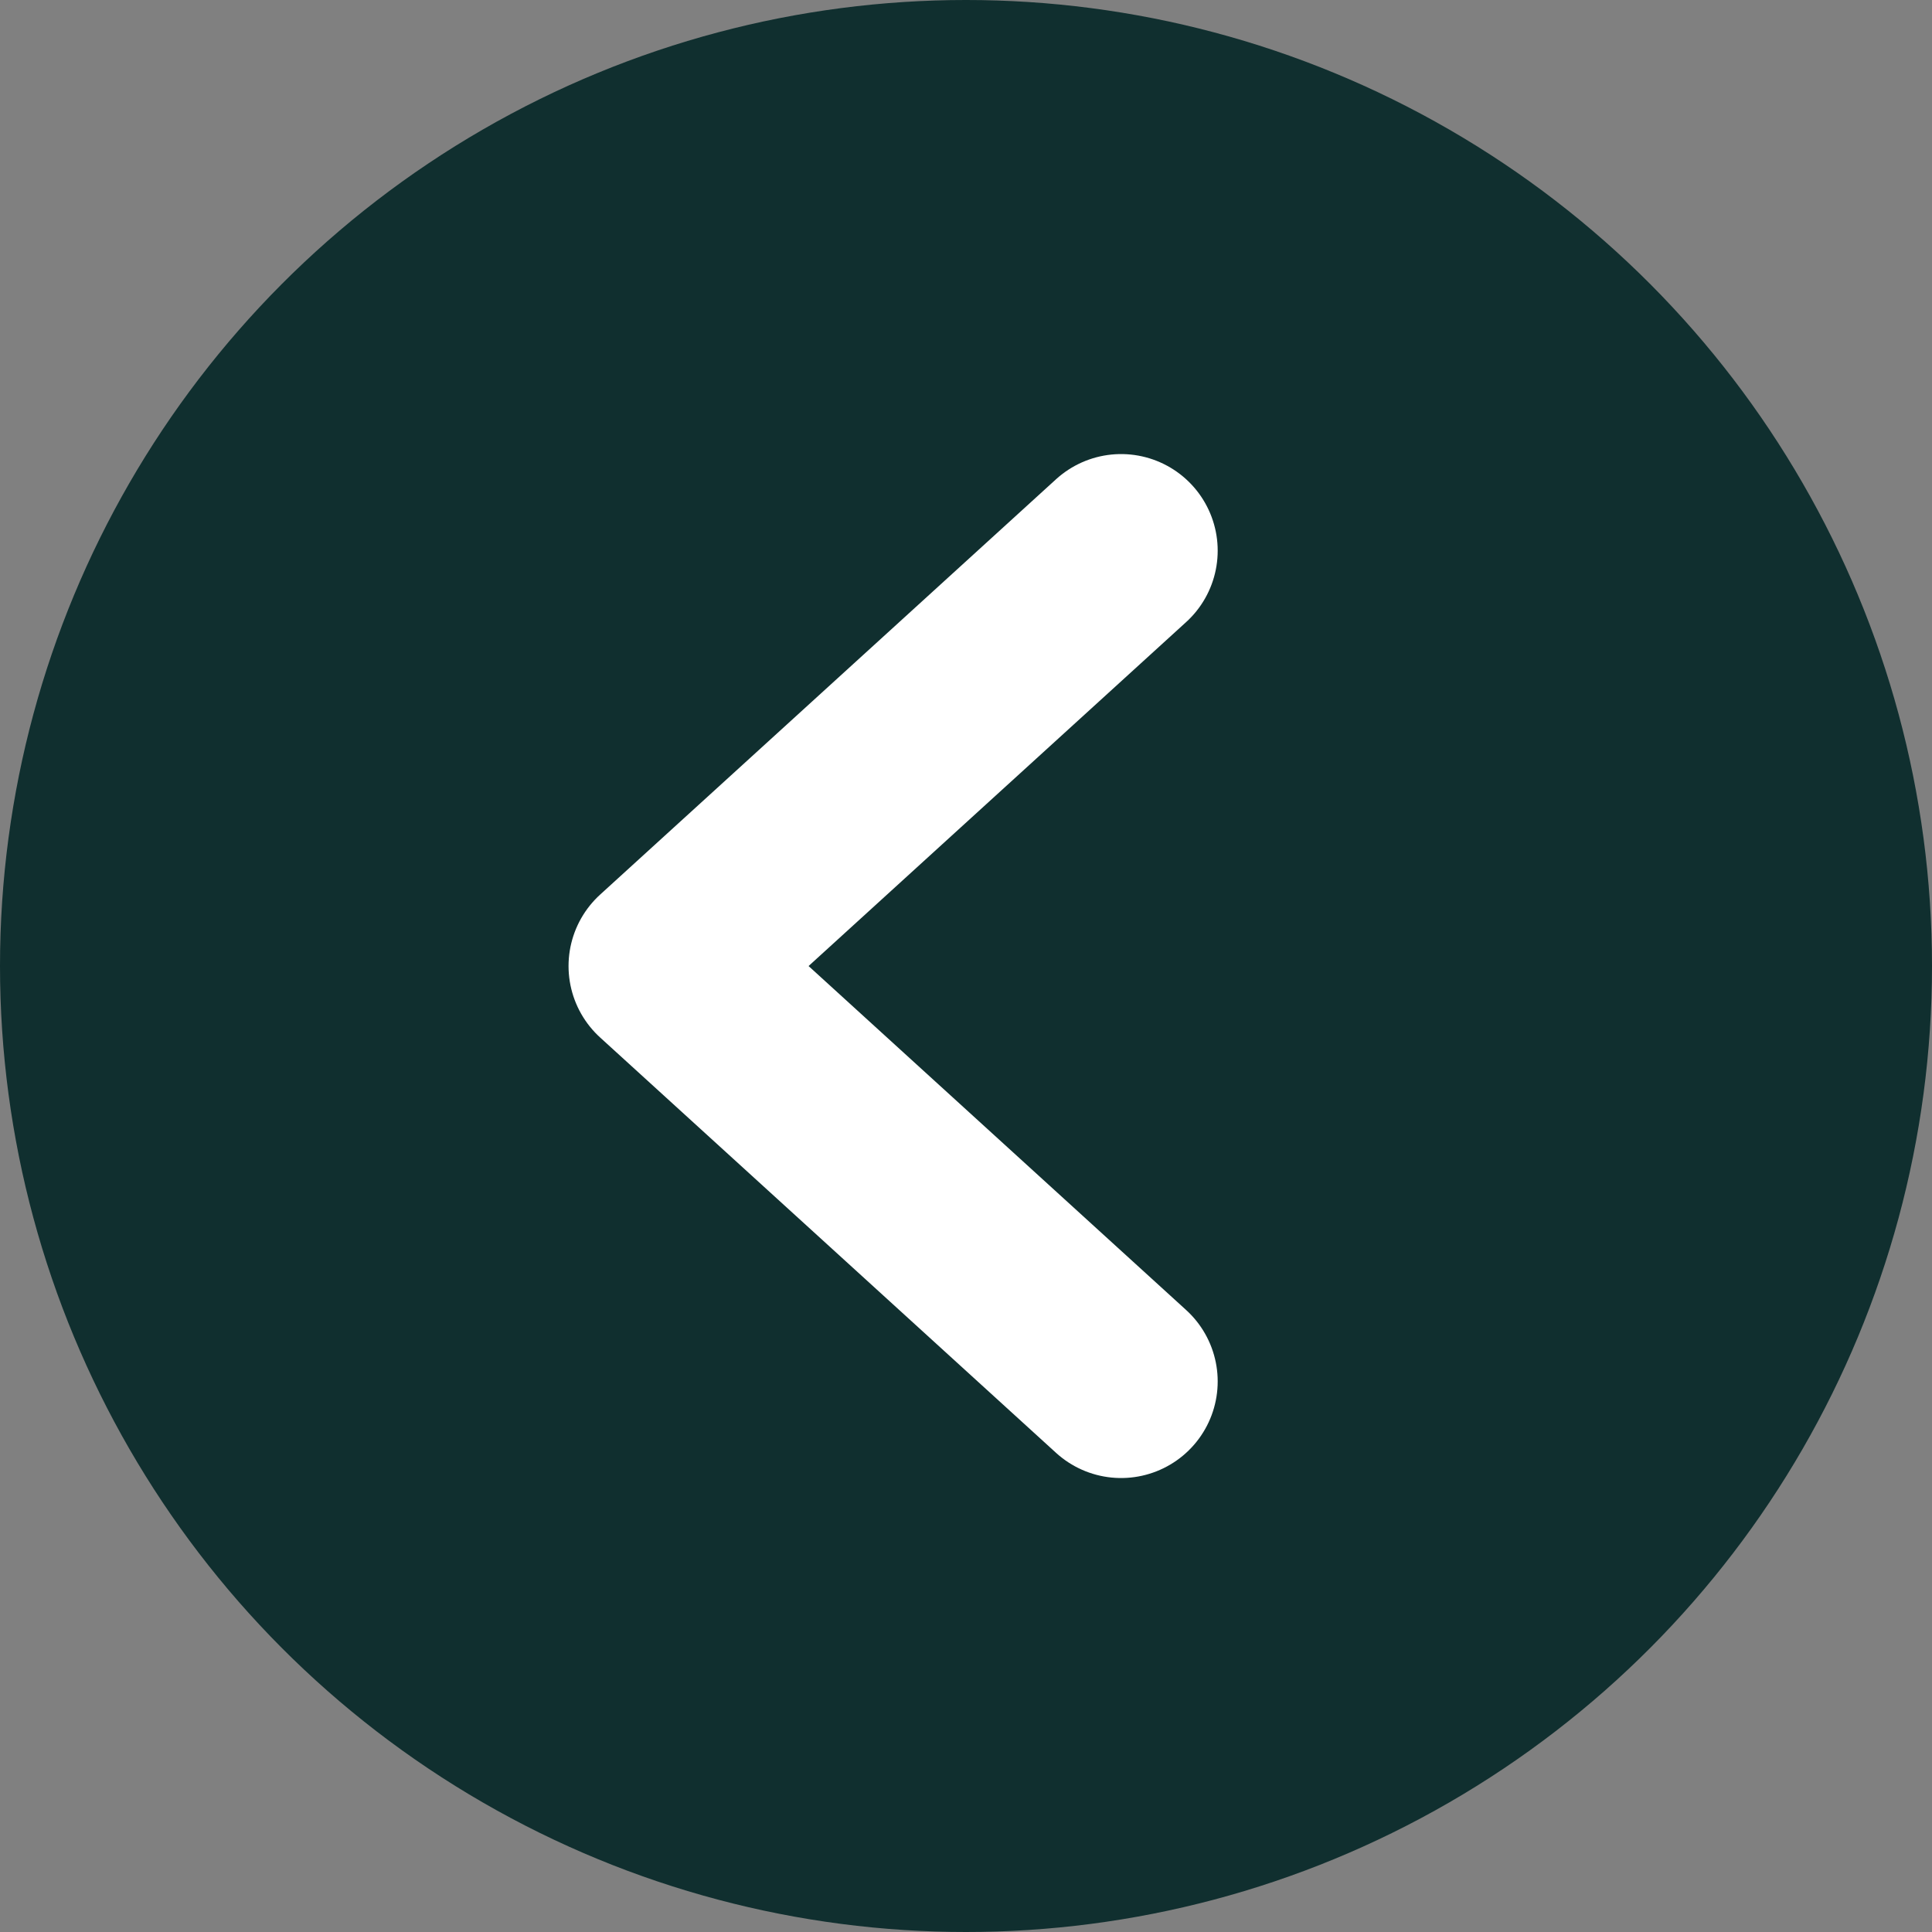 <svg xmlns="http://www.w3.org/2000/svg" width="40" height="40" viewBox="0 0 40 40"><rect x="0" y="0" width="40" height="40" fill="#808080" stroke="none"/><g transform="translate(-762 -2406)"><circle cx="20" cy="20" r="20" transform="translate(762 2406)" fill="#102f2f"/><path d="M0,0,9.44,8.6,0,17.2" transform="translate(785.211 2434.601) rotate(180)" fill="none" stroke="#fff" stroke-linecap="round" stroke-linejoin="round" stroke-width="4"/></g></svg>